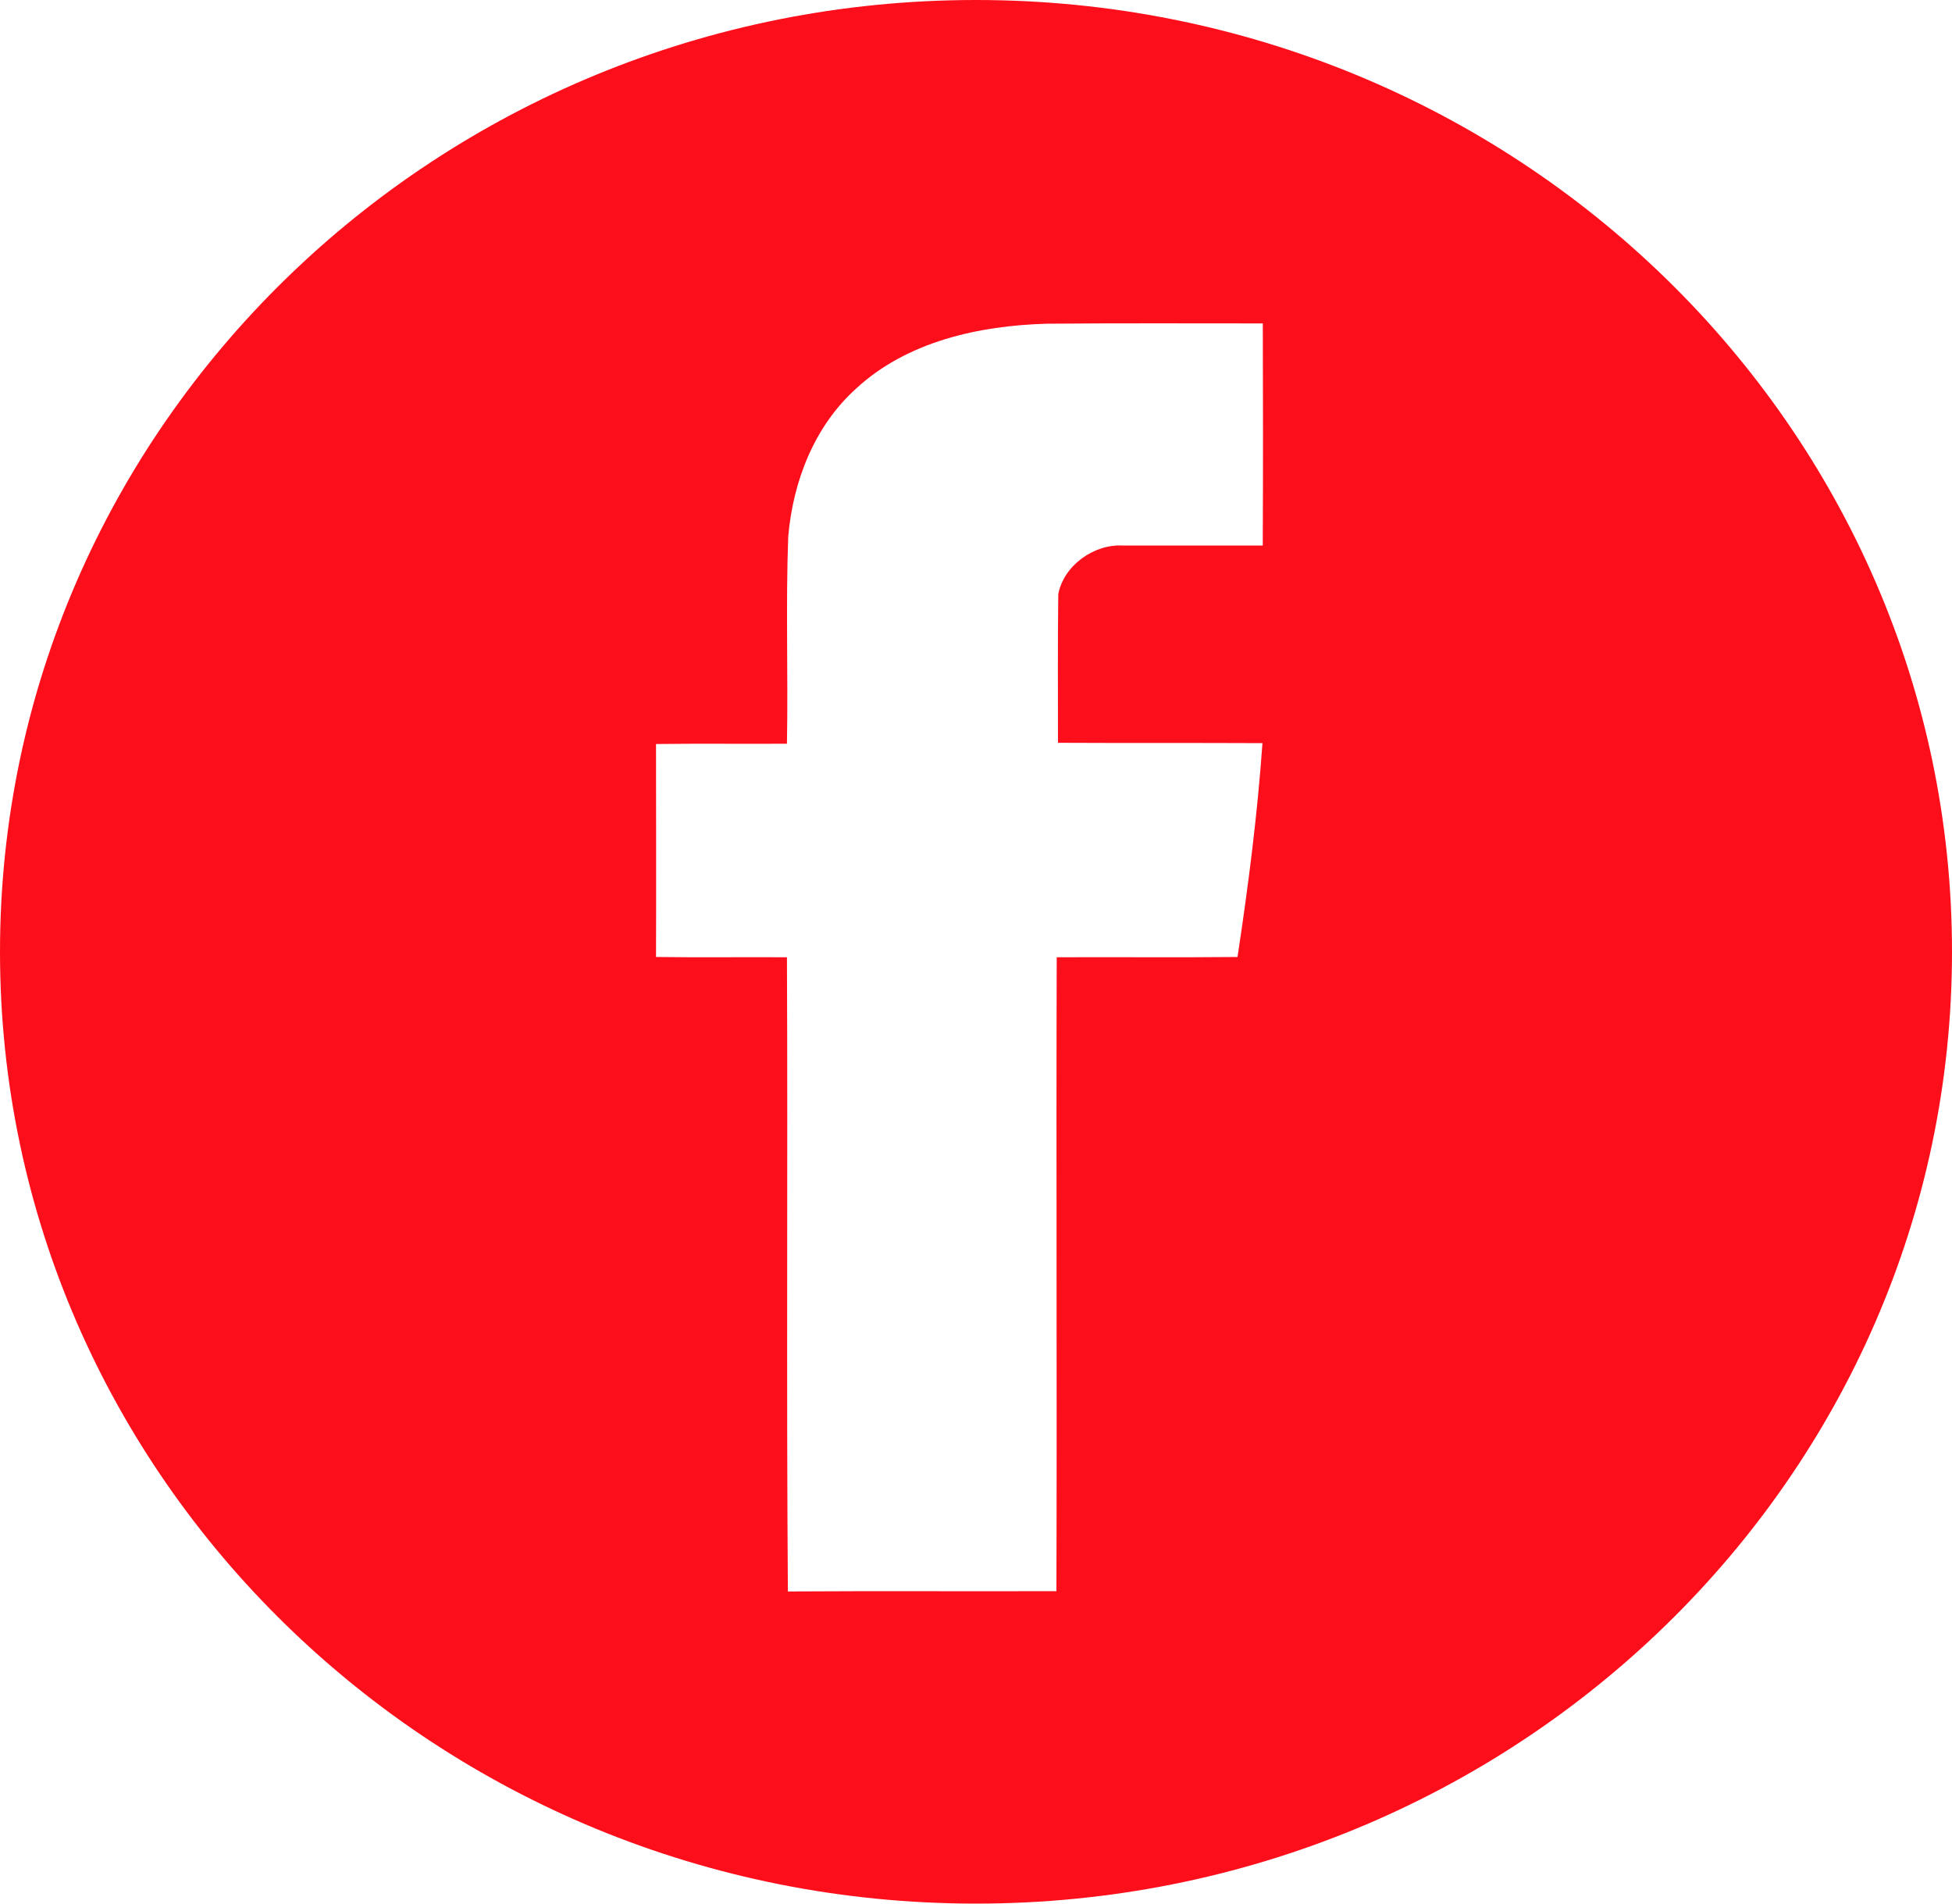 <svg width="40" height="39" viewBox="0 0 40 39" fill="none" xmlns="http://www.w3.org/2000/svg">
<path d="M20 0C8.954 0 0 8.731 0 19.5C0 30.269 8.954 39 20 39C31.046 39 40 30.269 40 19.5C40 8.731 31.046 0 20 0ZM25.876 11.177C24.925 11.177 23.969 11.177 23.018 11.177C22.417 11.139 21.796 11.587 21.686 12.173C21.673 13.188 21.68 14.203 21.68 15.218C23.076 15.225 24.473 15.218 25.87 15.225C25.767 16.693 25.579 18.156 25.359 19.606C24.124 19.619 22.889 19.606 21.654 19.612C21.641 23.943 21.661 28.268 21.648 32.599C19.811 32.605 17.982 32.593 16.145 32.605C16.113 28.274 16.145 23.944 16.126 19.612C15.234 19.606 14.335 19.619 13.443 19.606C13.449 18.15 13.443 16.694 13.443 15.243C14.335 15.231 15.234 15.243 16.126 15.237C16.152 13.825 16.1 12.407 16.152 10.995C16.249 9.866 16.682 8.738 17.542 7.962C18.583 6.998 20.057 6.67 21.454 6.632C22.928 6.619 24.403 6.626 25.877 6.626C25.883 8.145 25.883 9.658 25.876 11.177Z" fill="#FD0E1B"/>
</svg>
